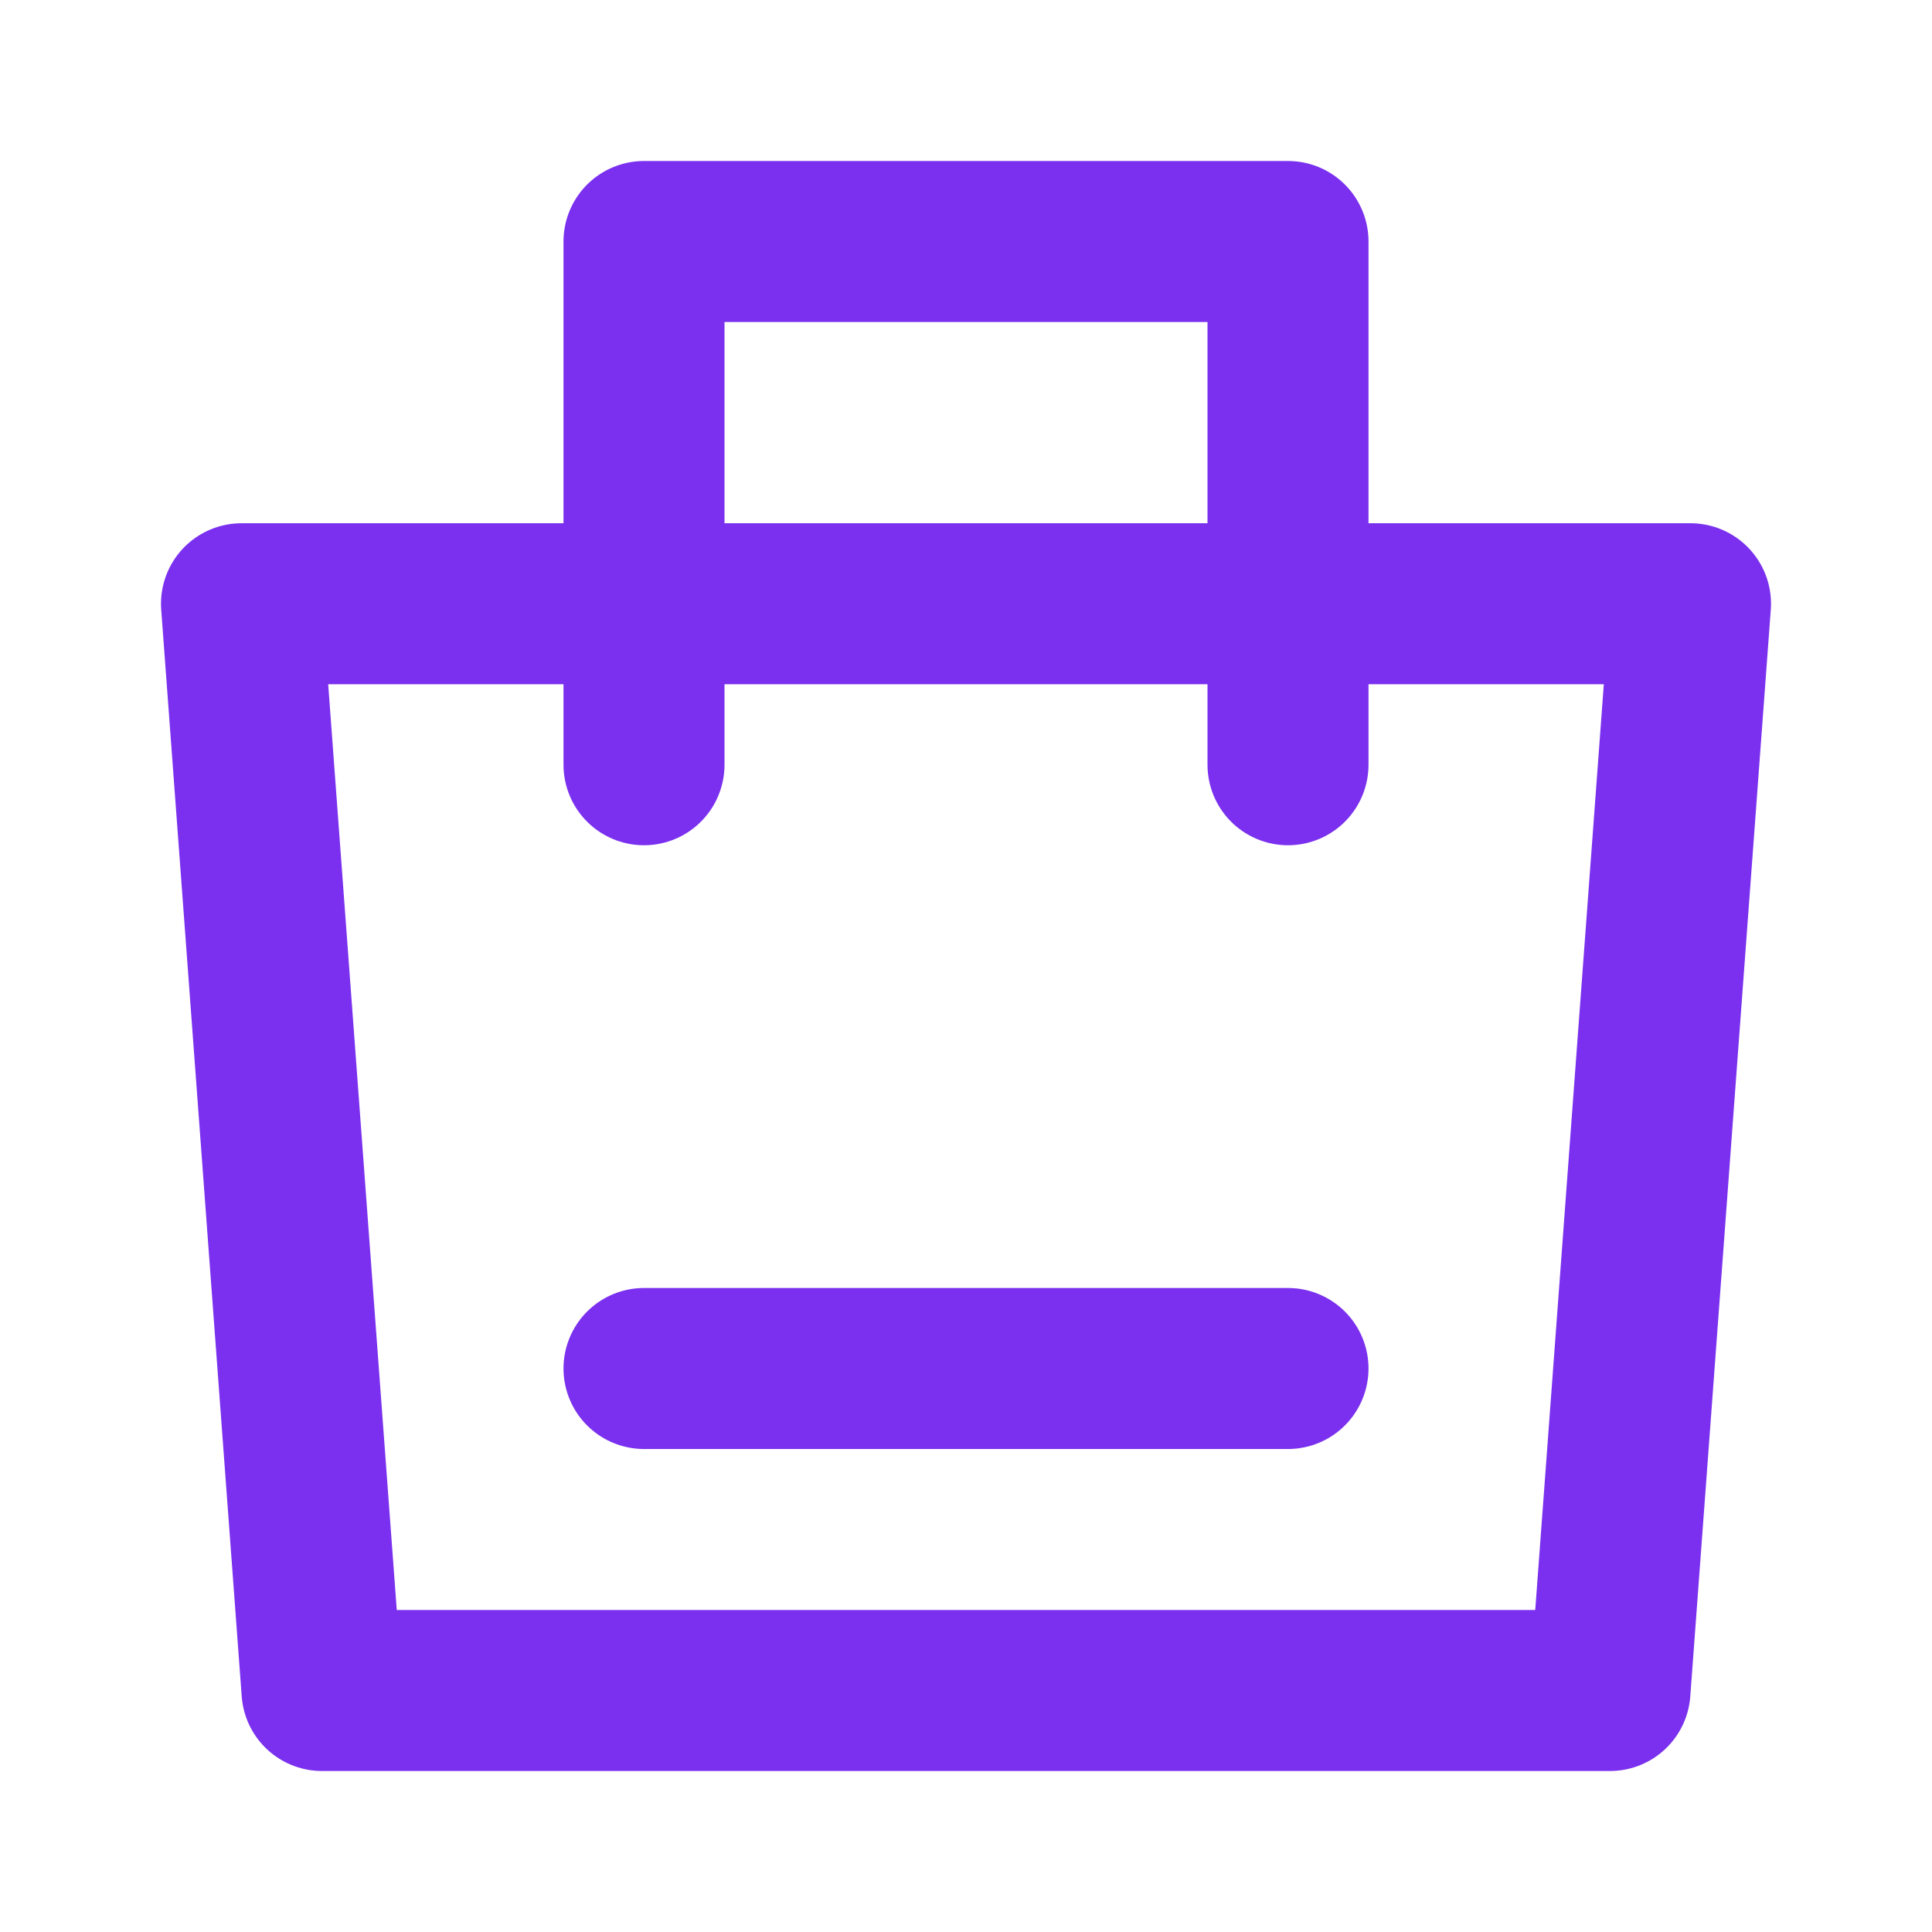 <svg width="48" height="48" viewBox="0 0 48 48" fill="none" xmlns="http://www.w3.org/2000/svg">
<path d="M6 15H42L40 42H8L6 15Z" stroke="#7A30EE" stroke-width="4" stroke-linejoin="round"/>
<path d="M16 19V6H32V19" stroke="#7A30EE" stroke-width="4" stroke-linecap="round" stroke-linejoin="round"/>
<path d="M16 34H32" stroke="#7A30EE" stroke-width="4" stroke-linecap="round"/>
</svg>